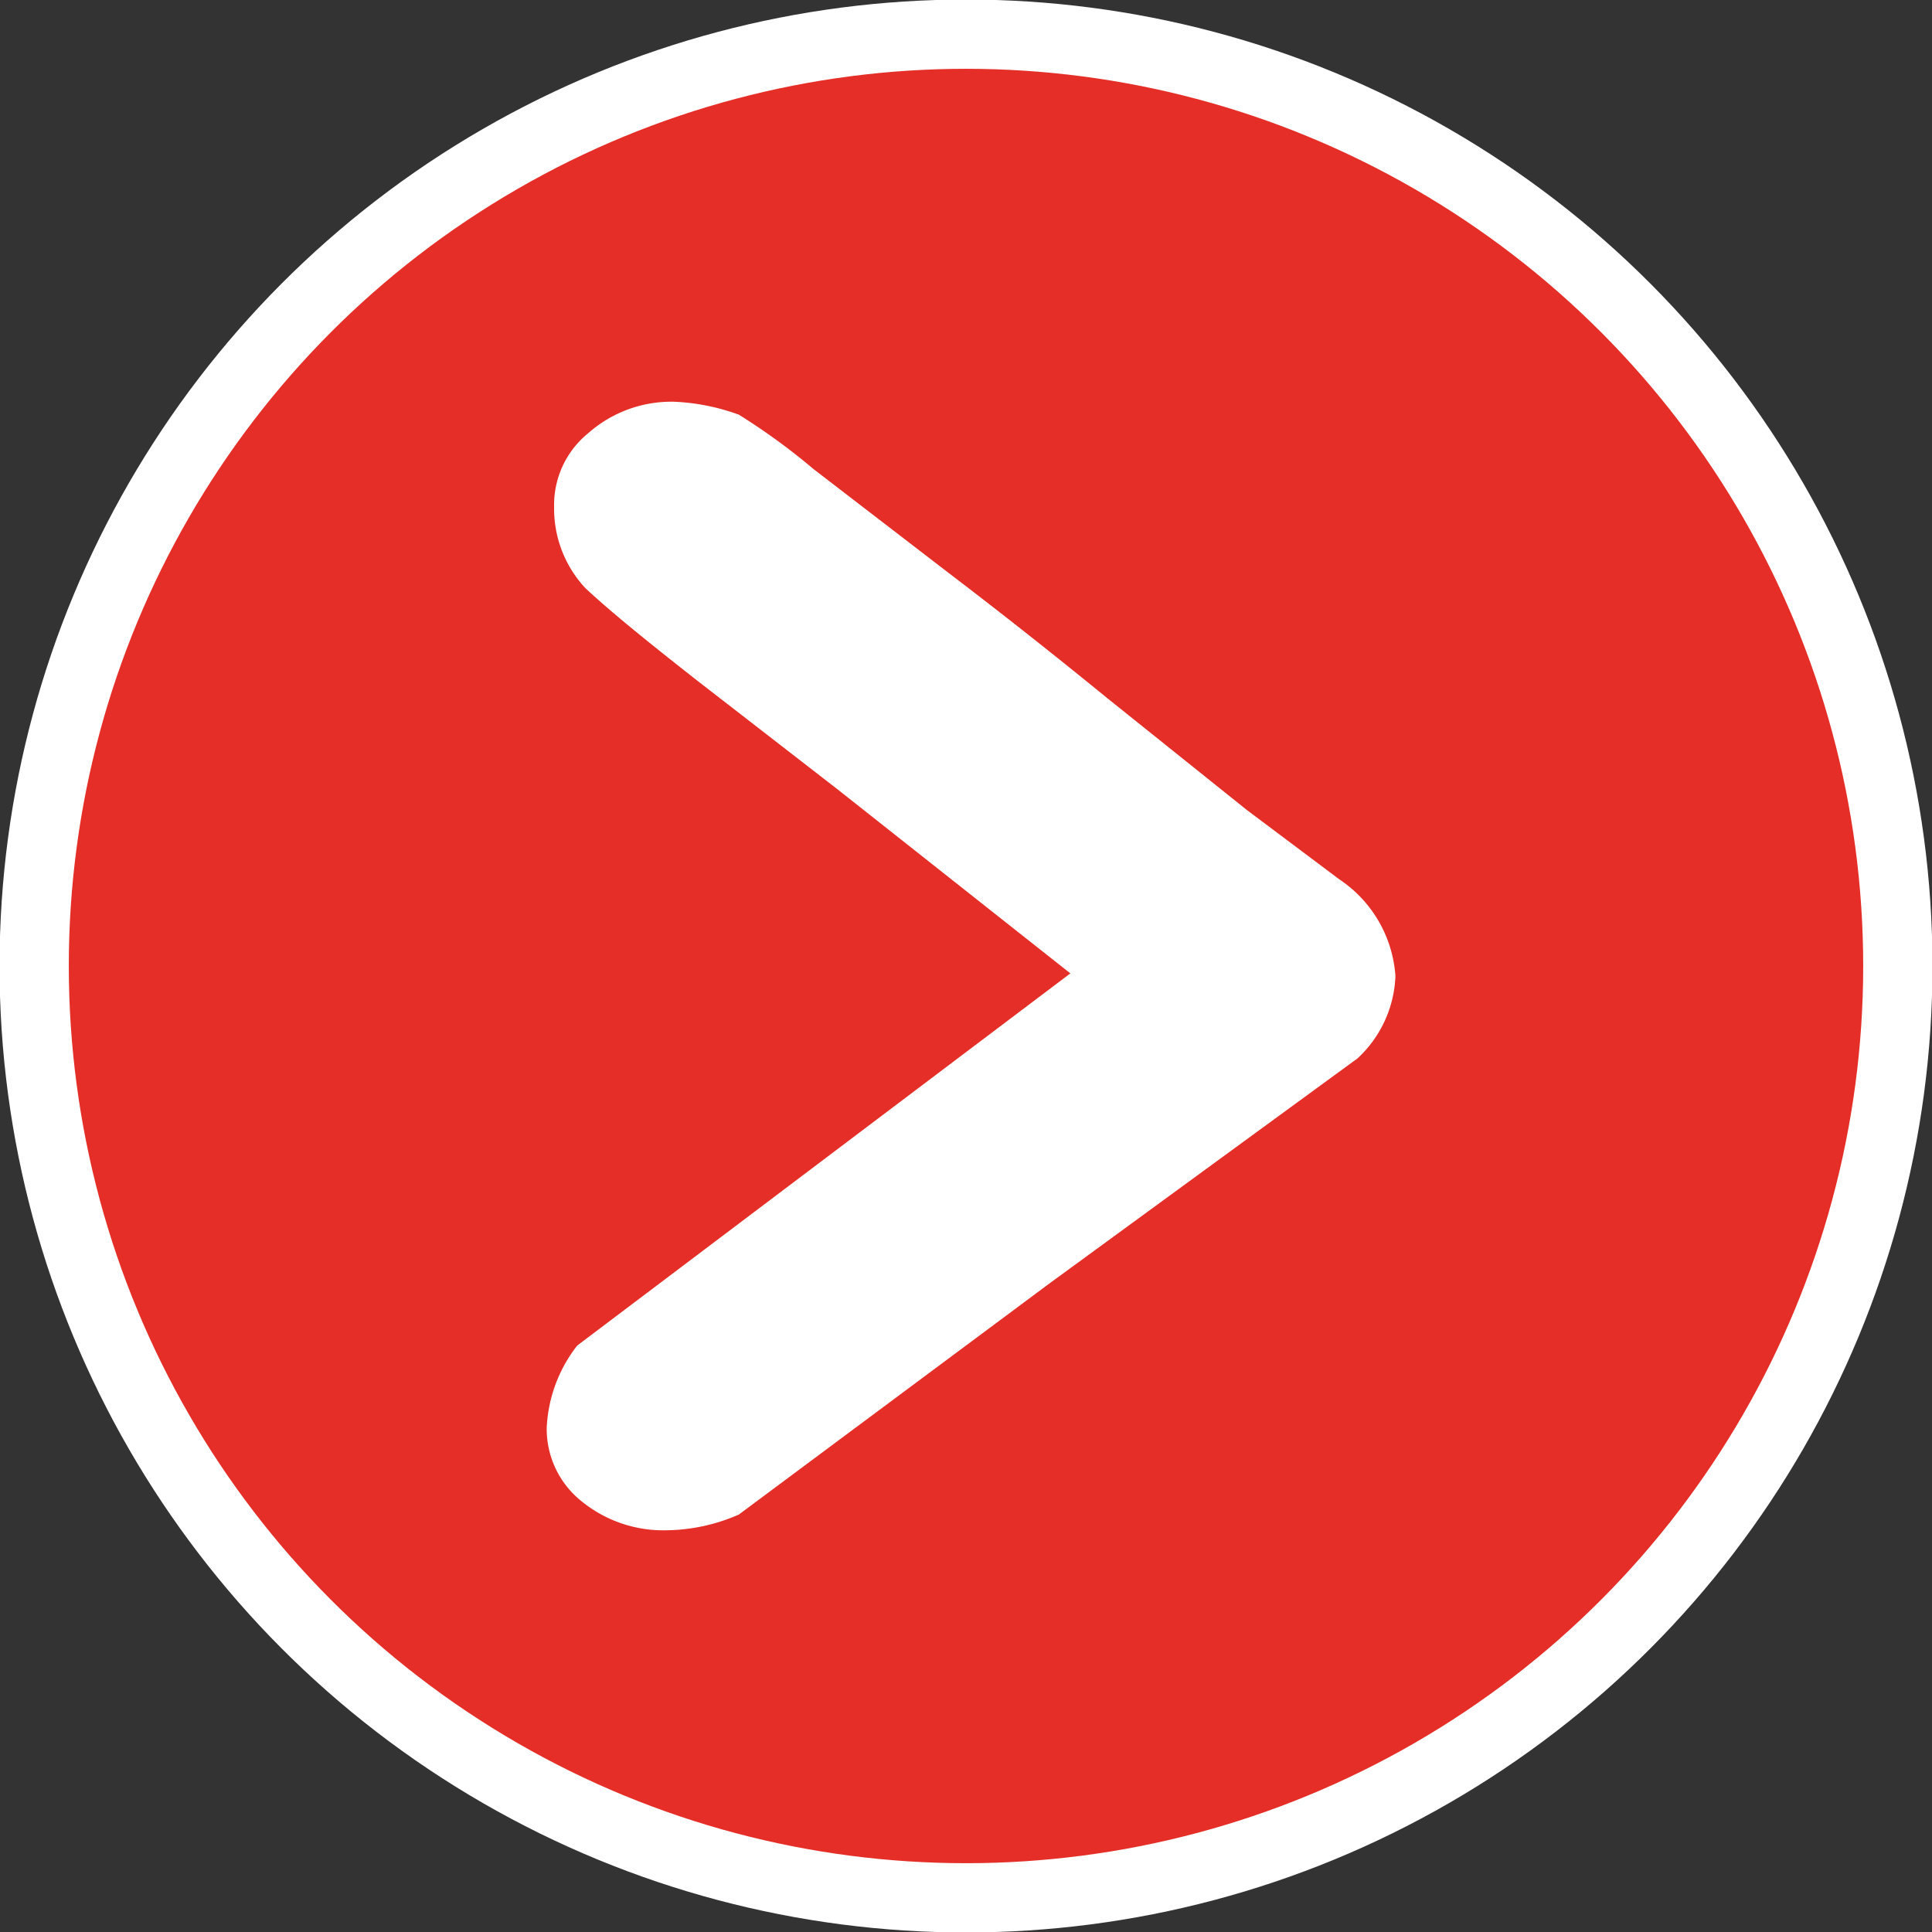 <svg xmlns="http://www.w3.org/2000/svg" viewBox="0 0 20.92 20.92"><rect x="0" y="0" width="20.92" height="20.92" fill="#333333" stroke="none"/><defs><style>.cls-1{fill:#e42e27;stroke:#fff;stroke-miterlimit:10;stroke-width:0.75px;}.cls-2{fill:#fff;}</style></defs><title>icon-arrow-red</title><g id="Camada_2" data-name="Camada 2"><g id="Camada_1-2" data-name="Camada 1"><circle class="cls-1" cx="10.46" cy="10.46" r="10.09"/><path class="cls-2" d="M11.59,10.54l-2.53-2L7.55,7.37c-.51-.4-.92-.73-1.21-1A1.26,1.26,0,0,1,6,5.49a1,1,0,0,1,.37-.8,1.36,1.36,0,0,1,.93-.34A2.33,2.33,0,0,1,8,4.49a6.91,6.91,0,0,1,.81.59l1.47,1.13q.84.64,1.71,1.35L13.5,8.77l1,.75h0a1.37,1.37,0,0,1,.61,1.05,1.28,1.28,0,0,1-.41.89L11.36,13.9,8,16.4a2,2,0,0,1-.78.17,1.4,1.4,0,0,1-.93-.32,1,1,0,0,1-.37-.79,1.56,1.56,0,0,1,.33-.89Z"/></g></g></svg>